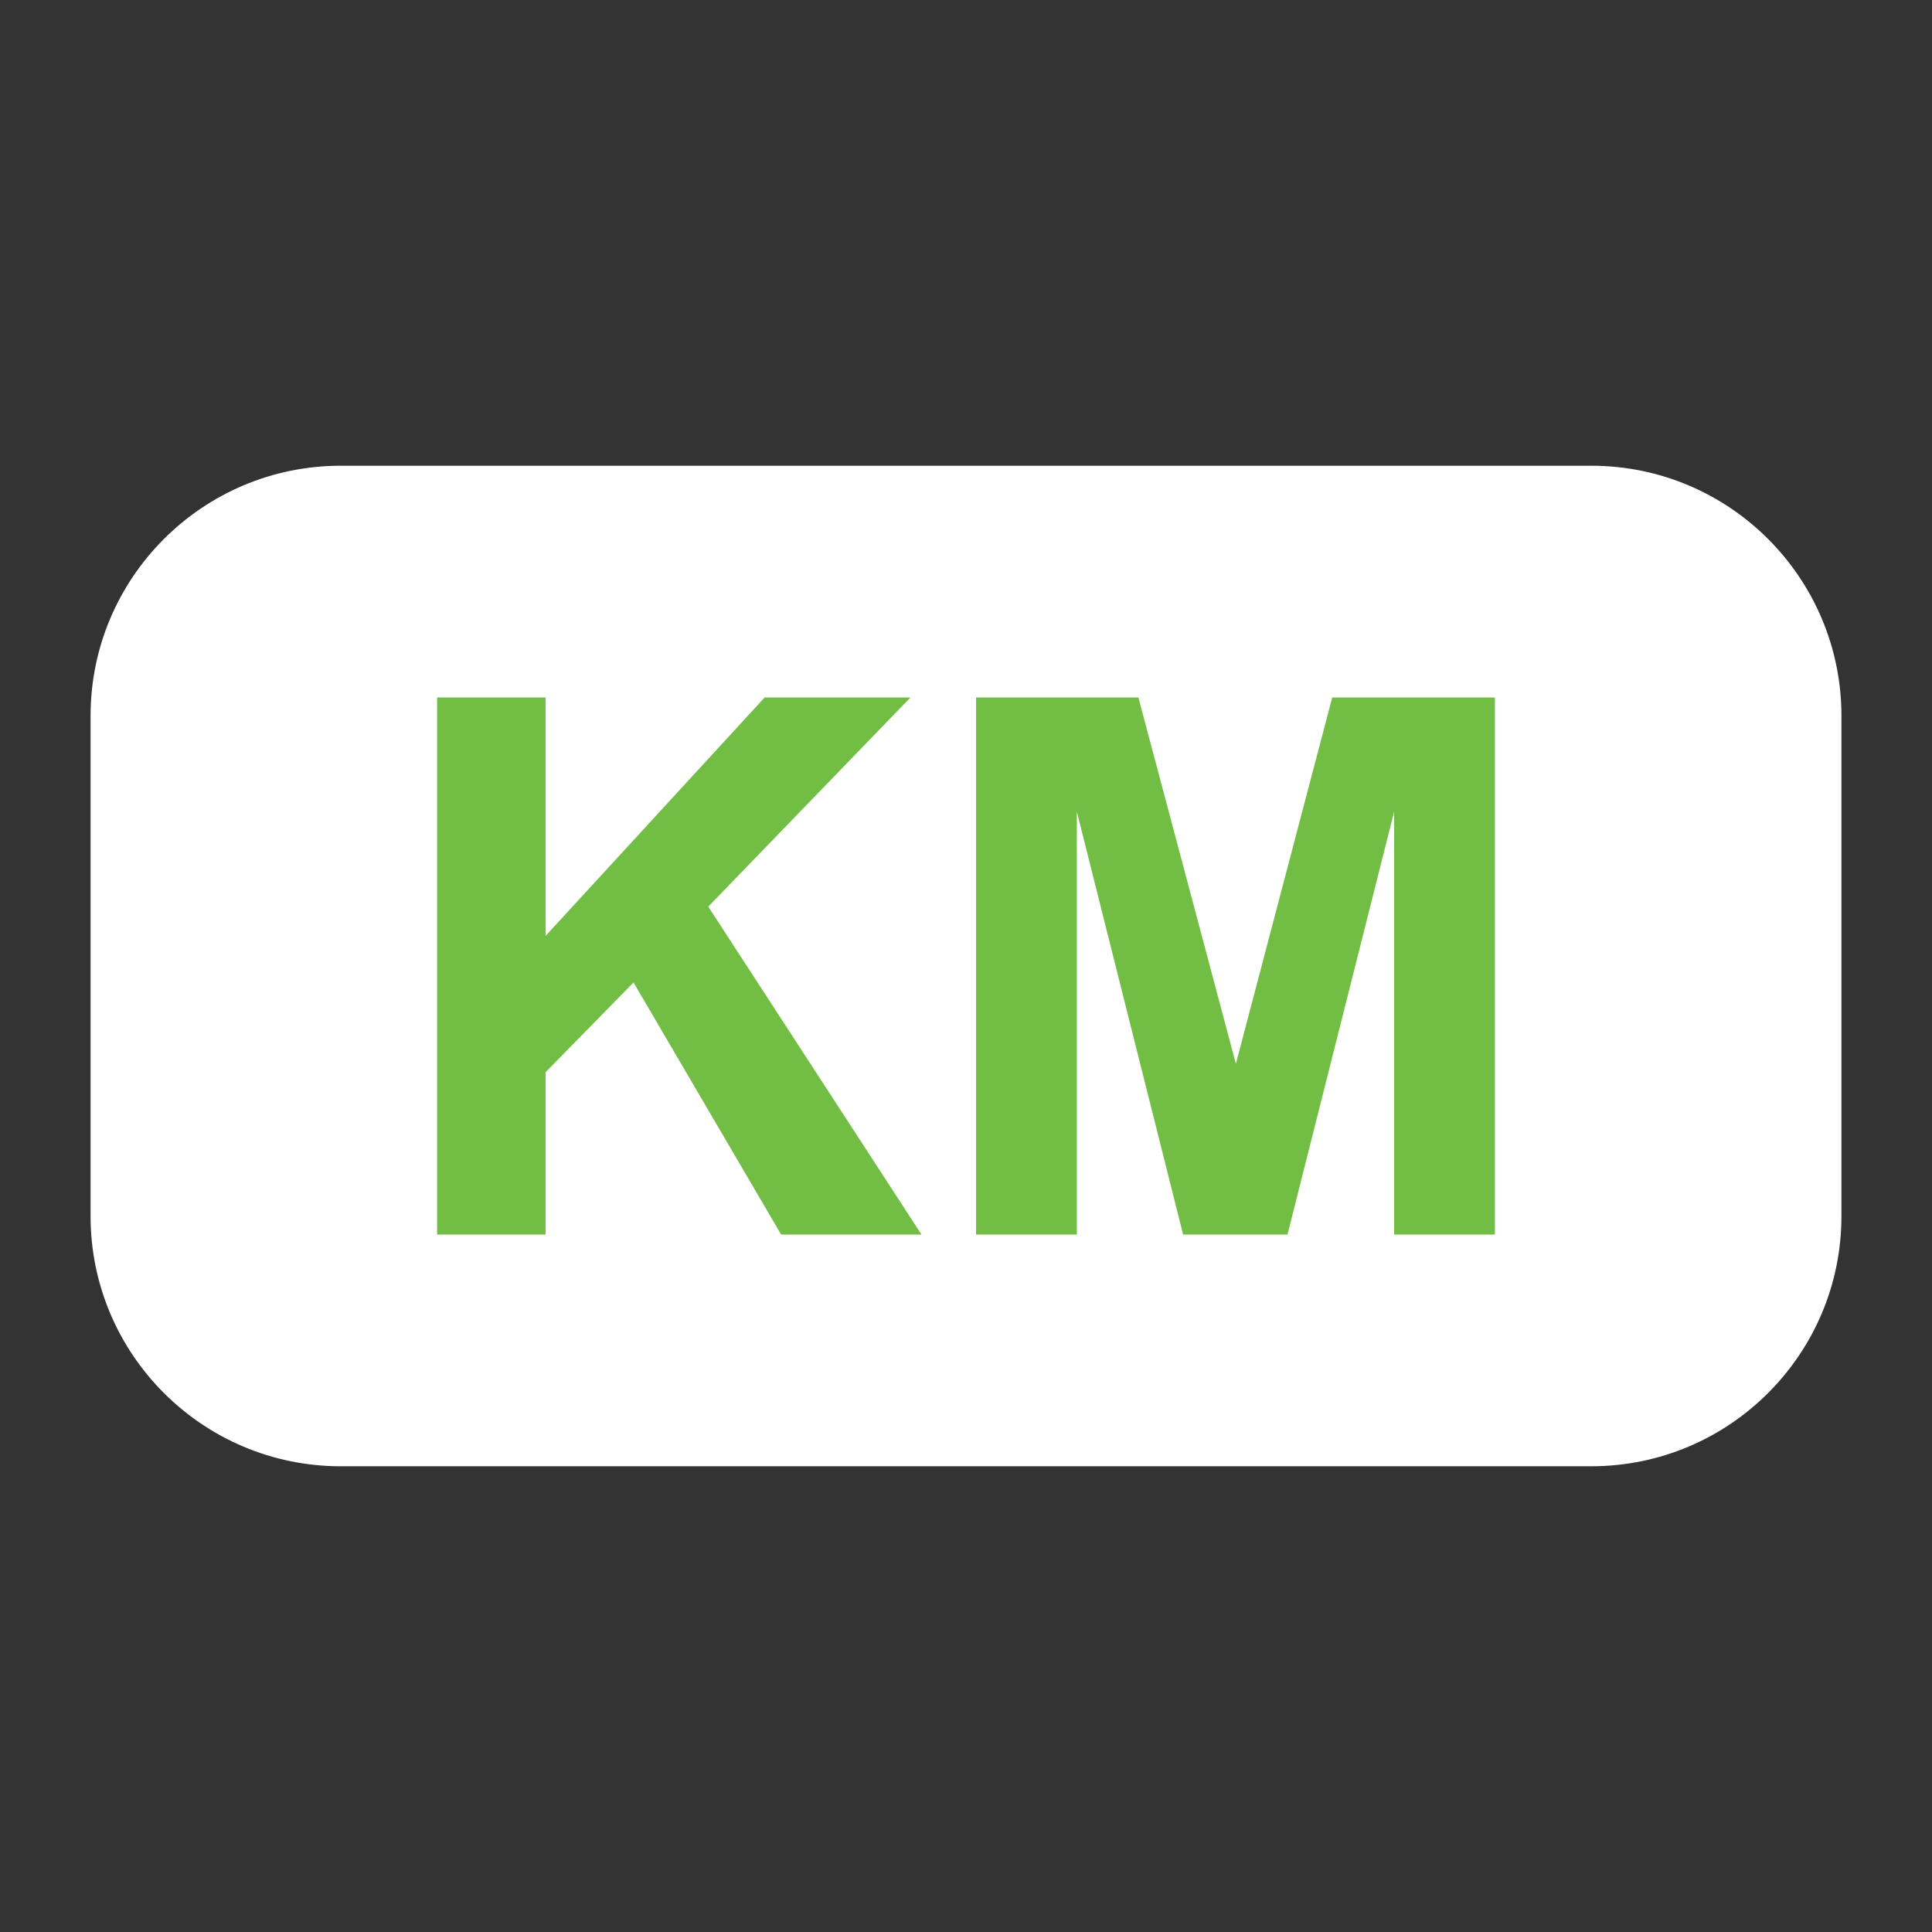 <?xml version="1.0" encoding="UTF-8" standalone="no"?>
<!DOCTYPE svg PUBLIC "-//W3C//DTD SVG 1.1//EN" "http://www.w3.org/Graphics/SVG/1.1/DTD/svg11.dtd">
<svg width="32" height="32" viewBox="0 0 32 32" version="1.1" xmlns="http://www.w3.org/2000/svg" xmlns:xlink="http://www.w3.org/1999/xlink" xml:space="preserve" xmlns:serif="http://www.serif.com/" style="fill-rule:evenodd;clip-rule:evenodd;stroke-linejoin:round;stroke-miterlimit:2;">
    <rect x="0" y="0" width="32" height="32" fill="#333333" stroke="none"/>
    <path d="M30.5,11.857c-0,-2.286 -1.856,-4.143 -4.143,-4.143l-20.714,0c-2.287,0 -4.143,1.857 -4.143,4.143l0,8.286c0,2.286 1.856,4.143 4.143,4.143l20.714,-0c2.287,-0 4.143,-1.857 4.143,-4.143l-0,-8.286Z" style="fill:white;"/>
    <path d="M7.24,20.448l-0,-8.896l1.796,-0l0,3.95l3.629,-3.95l2.416,-0l-3.35,3.465l3.532,5.431l-2.325,0l-2.445,-4.175l-1.457,1.487l0,2.688l-1.796,0Z" style="fill:rgb(114,190,68);fill-rule:nonzero;"/>
    <path d="M16.167,20.448l-0,-8.896l2.688,-0l1.615,6.068l1.596,-6.068l2.694,-0l0,8.896l-1.669,0l0,-7.003l-1.766,7.003l-1.729,0l-1.76,-7.003l-0,7.003l-1.669,0Z" style="fill:rgb(114,190,68);fill-rule:nonzero;"/>
</svg>
